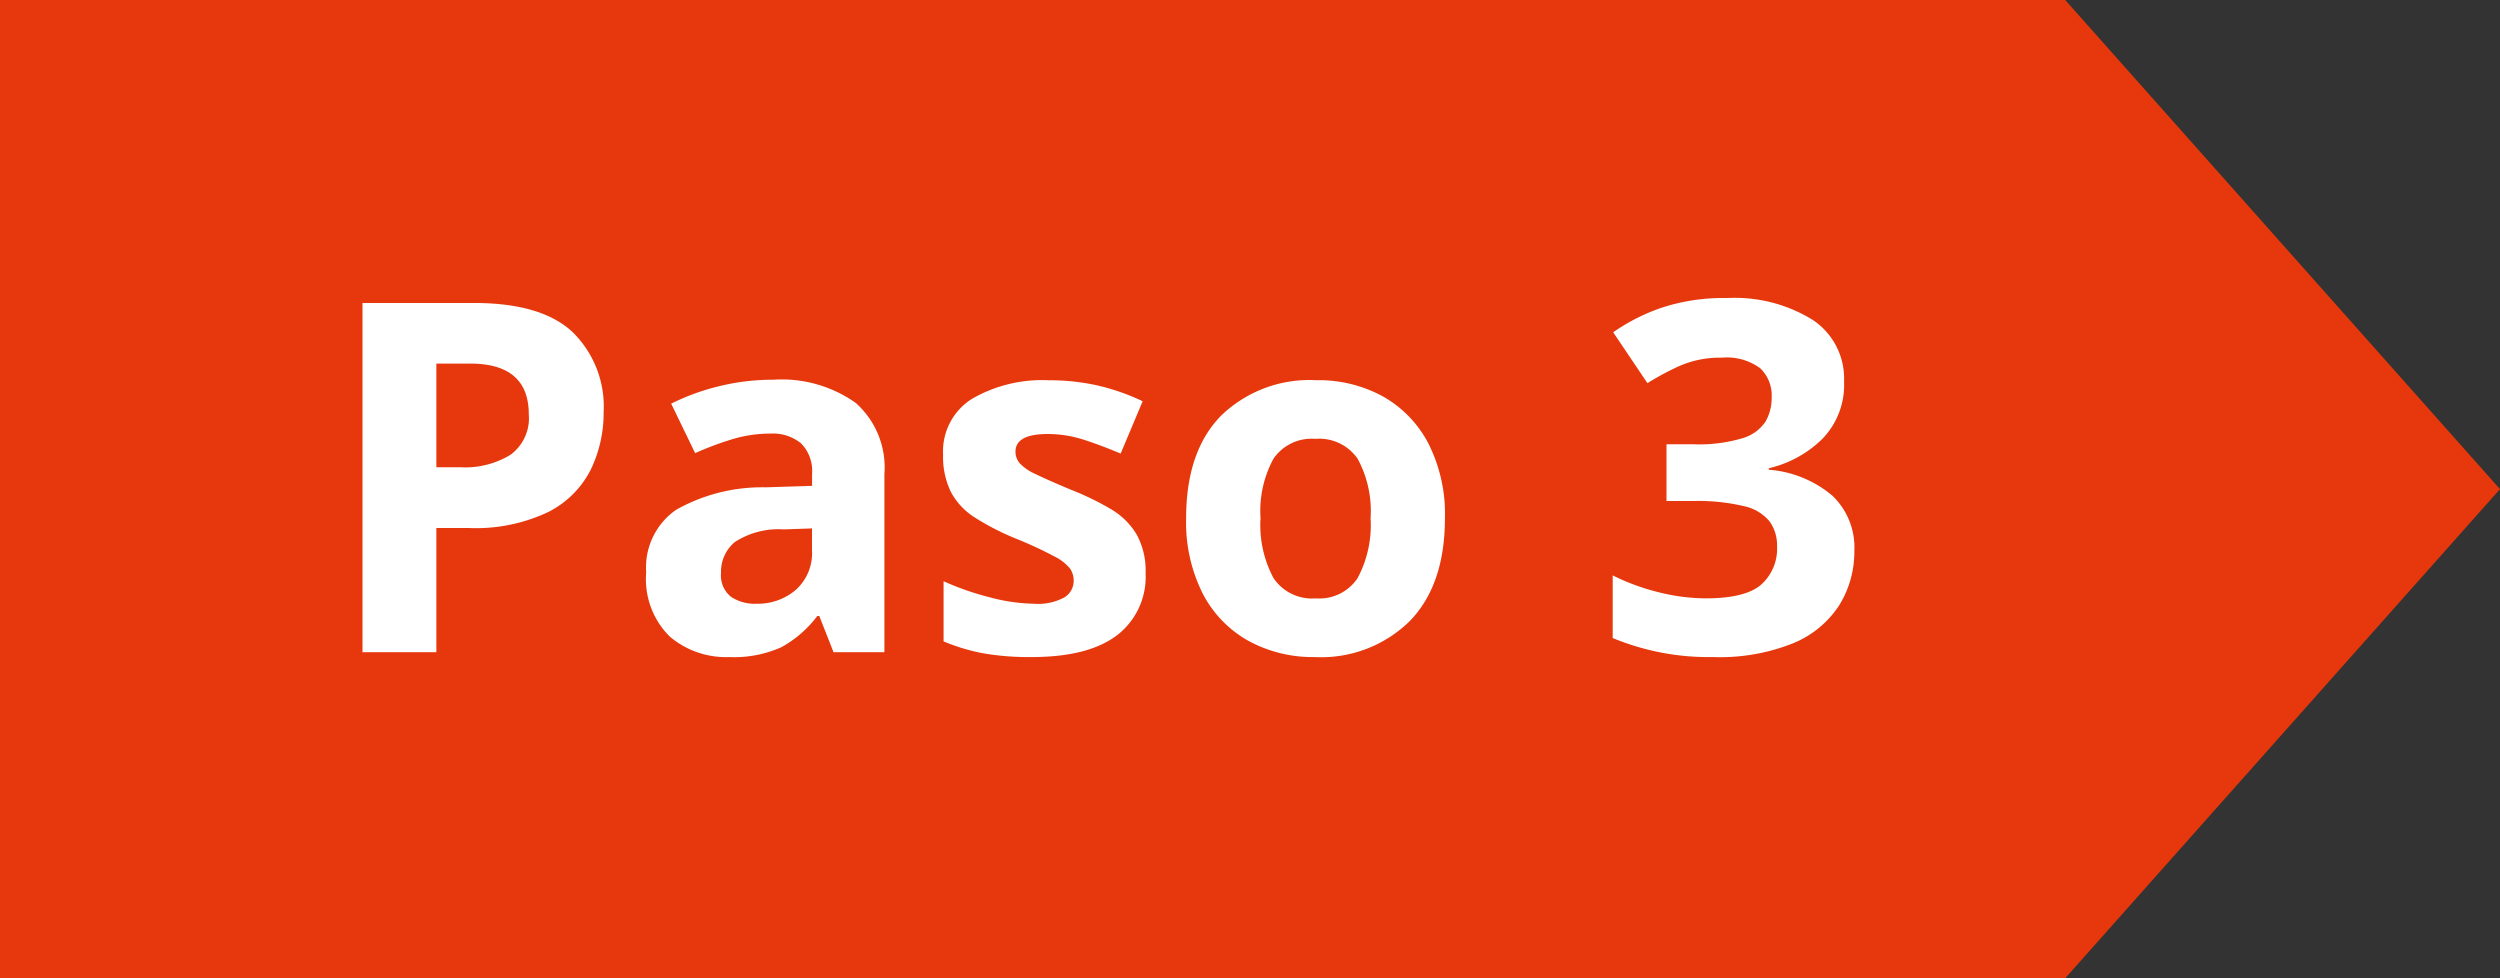 <svg xmlns="http://www.w3.org/2000/svg" width="184.002" height="72.002" viewBox="0 0 184.002 72.002">
  <rect x="0" y="0" width="184.002" height="72.002" fill="#333333" stroke="none"/>
  <g id="step3" transform="translate(0 0)">
    <path id="bg" d="M0,0V72H152l32-36L152,0Z" transform="translate(0 0)" fill="#e7380d"/>
    <path id="_Paso3" data-name=" Paso3" d="M-41.112-25.7q4.968,0,7.254,2.142a7.674,7.674,0,0,1,2.286,5.886,9.581,9.581,0,0,1-.936,4.212,7.066,7.066,0,0,1-3.114,3.132,12.43,12.43,0,0,1-5.922,1.188h-2.34V0H-49.32V-25.7ZM-41.4-21.24h-2.484v7.632h1.8a6.409,6.409,0,0,0,3.654-.918,3.332,3.332,0,0,0,1.35-2.97Q-37.08-21.24-41.4-21.24Zm22.32,1.188a9.415,9.415,0,0,1,6.066,1.71A6.349,6.349,0,0,1-10.908-13.1V0h-3.744L-15.7-2.664h-.144A8.355,8.355,0,0,1-18.5-.36a8.54,8.54,0,0,1-3.852.72,6.375,6.375,0,0,1-4.356-1.512A5.946,5.946,0,0,1-28.44-5.868a5.159,5.159,0,0,1,2.2-4.608,12.876,12.876,0,0,1,6.588-1.656l3.42-.108V-13.1a2.887,2.887,0,0,0-.81-2.268,3.27,3.27,0,0,0-2.25-.72,9.642,9.642,0,0,0-2.808.414,23.048,23.048,0,0,0-2.736,1.026L-26.6-18.288a16.359,16.359,0,0,1,3.492-1.278A16.563,16.563,0,0,1-19.08-20.052Zm2.844,10.944-2.088.072a5.9,5.9,0,0,0-3.6.936,2.843,2.843,0,0,0-1.008,2.268,2.011,2.011,0,0,0,.72,1.746,3.114,3.114,0,0,0,1.872.522A4.306,4.306,0,0,0-17.424-4.59a3.623,3.623,0,0,0,1.188-2.9ZM8.316-5.832A5.422,5.422,0,0,1,6.21-1.242Q4.1.36-.072.36A19.906,19.906,0,0,1-3.6.09,14.521,14.521,0,0,1-6.552-.792V-5.22a20.465,20.465,0,0,0,3.42,1.188,13.323,13.323,0,0,0,3.24.468A4.066,4.066,0,0,0,2.34-4.032a1.424,1.424,0,0,0,.684-1.224,1.56,1.56,0,0,0-.27-.9,3.556,3.556,0,0,0-1.17-.9,28.906,28.906,0,0,0-2.808-1.3A19.046,19.046,0,0,1-4.266-9.918,5.076,5.076,0,0,1-6.012-11.79a5.89,5.89,0,0,1-.576-2.754,4.557,4.557,0,0,1,2.124-4.1,10.315,10.315,0,0,1,5.652-1.368,16.4,16.4,0,0,1,3.492.36A16.148,16.148,0,0,1,8.1-18.468L6.48-14.616q-1.44-.612-2.736-1.026a8.588,8.588,0,0,0-2.628-.414q-2.376,0-2.376,1.3a1.311,1.311,0,0,0,.306.846,3.616,3.616,0,0,0,1.188.81q.882.432,2.61,1.152A20.7,20.7,0,0,1,5.76-10.53,5.385,5.385,0,0,1,7.65-8.676,5.482,5.482,0,0,1,8.316-5.832ZM30.348-9.864q0,4.9-2.574,7.56a9.282,9.282,0,0,1-7,2.664A9.887,9.887,0,0,1,15.894-.828,8.4,8.4,0,0,1,12.528-4.3,11.65,11.65,0,0,1,11.3-9.864q0-4.9,2.556-7.524a9.339,9.339,0,0,1,7.02-2.628,9.86,9.86,0,0,1,4.9,1.188,8.454,8.454,0,0,1,3.348,3.456A11.459,11.459,0,0,1,30.348-9.864Zm-13.572,0a8.271,8.271,0,0,0,.954,4.41A3.414,3.414,0,0,0,20.844-3.96a3.378,3.378,0,0,0,3.078-1.494,8.271,8.271,0,0,0,.954-4.41,8.074,8.074,0,0,0-.954-4.374A3.443,3.443,0,0,0,20.808-15.7a3.406,3.406,0,0,0-3.078,1.458A8.074,8.074,0,0,0,16.776-9.864Zm42.948-10.08a5.7,5.7,0,0,1-1.6,4.248,8.308,8.308,0,0,1-3.942,2.16v.108a8.233,8.233,0,0,1,4.68,1.908,5.253,5.253,0,0,1,1.62,4.032,7.5,7.5,0,0,1-1.1,4.014A7.364,7.364,0,0,1,56-.666,14.467,14.467,0,0,1,50.112.36a18.494,18.494,0,0,1-7.416-1.4V-5.652a16.109,16.109,0,0,0,3.456,1.26,14.533,14.533,0,0,0,3.384.432q2.916,0,4.086-1.008a3.551,3.551,0,0,0,1.17-2.844,3.015,3.015,0,0,0-.54-1.8,3.331,3.331,0,0,0-1.89-1.134,14.614,14.614,0,0,0-3.762-.378H46.656V-15.3h1.98a11.164,11.164,0,0,0,3.618-.45,3.058,3.058,0,0,0,1.692-1.224,3.48,3.48,0,0,0,.45-1.782A2.758,2.758,0,0,0,53.55-20.9a4.146,4.146,0,0,0-2.826-.774,7.413,7.413,0,0,0-3.2.648A20.763,20.763,0,0,0,45.252-19.8l-2.52-3.744a14.238,14.238,0,0,1,3.546-1.8,14.544,14.544,0,0,1,4.842-.72,10.9,10.9,0,0,1,6.282,1.6A5.172,5.172,0,0,1,59.724-19.944Z" transform="translate(76 48)" fill="#fff"/>
  </g>
</svg>
